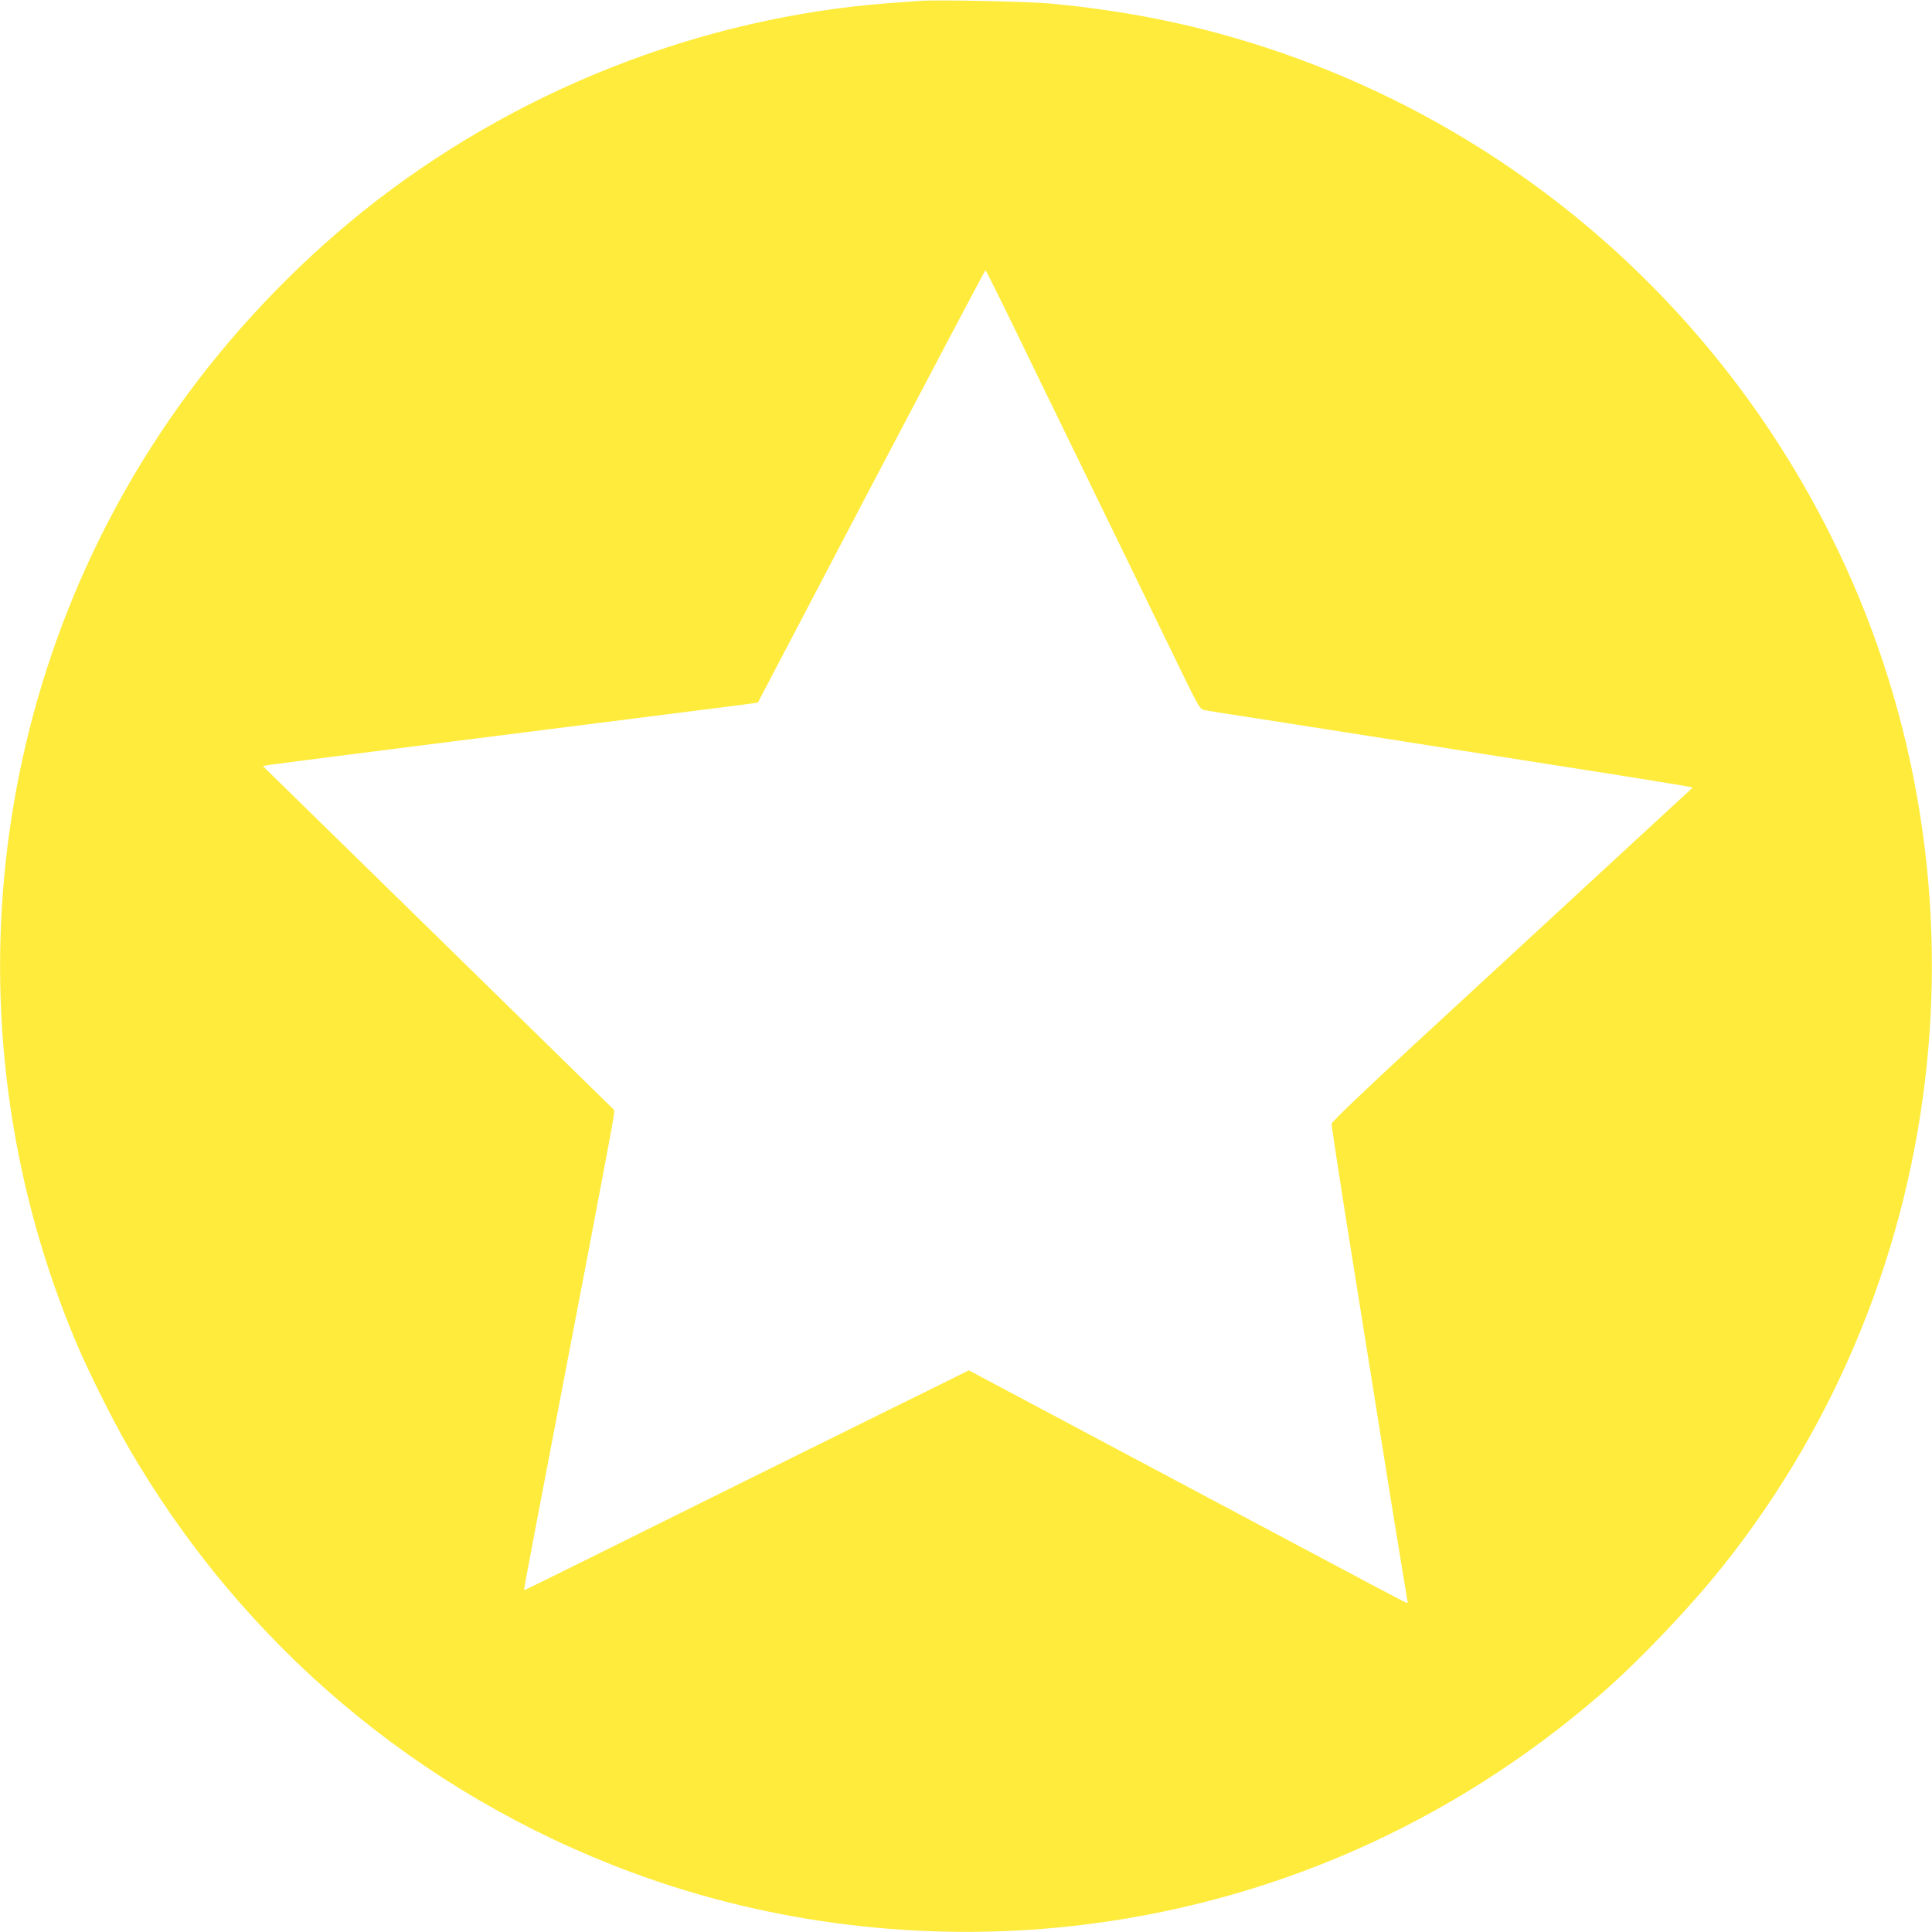 <?xml version="1.0" standalone="no"?>
<!DOCTYPE svg PUBLIC "-//W3C//DTD SVG 20010904//EN"
 "http://www.w3.org/TR/2001/REC-SVG-20010904/DTD/svg10.dtd">
<svg version="1.0" xmlns="http://www.w3.org/2000/svg"
 width="1280pt" height="1280pt" viewBox="0 0 1280 1280"
 preserveAspectRatio="xMidYMid meet">
<g transform="translate(0,1280) scale(0.1,-0.1)"
fill="#ffeb3b" stroke="none">
<path d="M6095 12794 c-27 -2 -115 -8 -195 -14 -1261 -93 -2504 -584 -3500
-1384 -454 -365 -875 -810 -1215 -1287 -1290 -1808 -1545 -4169 -673 -6221 75
-176 232 -491 328 -658 755 -1314 1927 -2308 3343 -2834 923 -343 1937 -466
2927 -356 1302 146 2508 677 3505 1544 248 216 581 565 801 842 1539 1932
1819 4616 713 6826 -783 1566 -2159 2738 -3824 3259 -428 134 -858 219 -1340
265 -150 14 -756 27 -870 18z m630 -2177 c104 -216 257 -529 339 -697 184
-378 644 -1323 781 -1606 94 -192 106 -212 132 -218 36 -7 142 -24 538 -85
361 -57 1489 -234 2210 -347 264 -42 482 -78 484 -80 2 -2 2 -5 0 -7 -5 -5
-1171 -1080 -1854 -1711 -318 -294 -531 -498 -533 -511 -1 -11 60 -411 137
-890 77 -478 189 -1183 250 -1565 62 -382 114 -701 116 -707 2 -7 2 -13 -2
-13 -9 0 -49 21 -1566 829 l-1338 712 -1047 -517 c-576 -285 -1238 -614 -1472
-730 -234 -116 -426 -211 -428 -209 -3 2 78 426 419 2205 94 492 173 913 175
935 l4 40 -1164 1140 -1165 1140 42 7 c23 4 380 50 792 102 1203 152 2170 275
2313 293 l133 18 751 1433 c414 787 754 1432 757 1432 3 -1 91 -177 196 -393z"/>
</g>
</svg>
